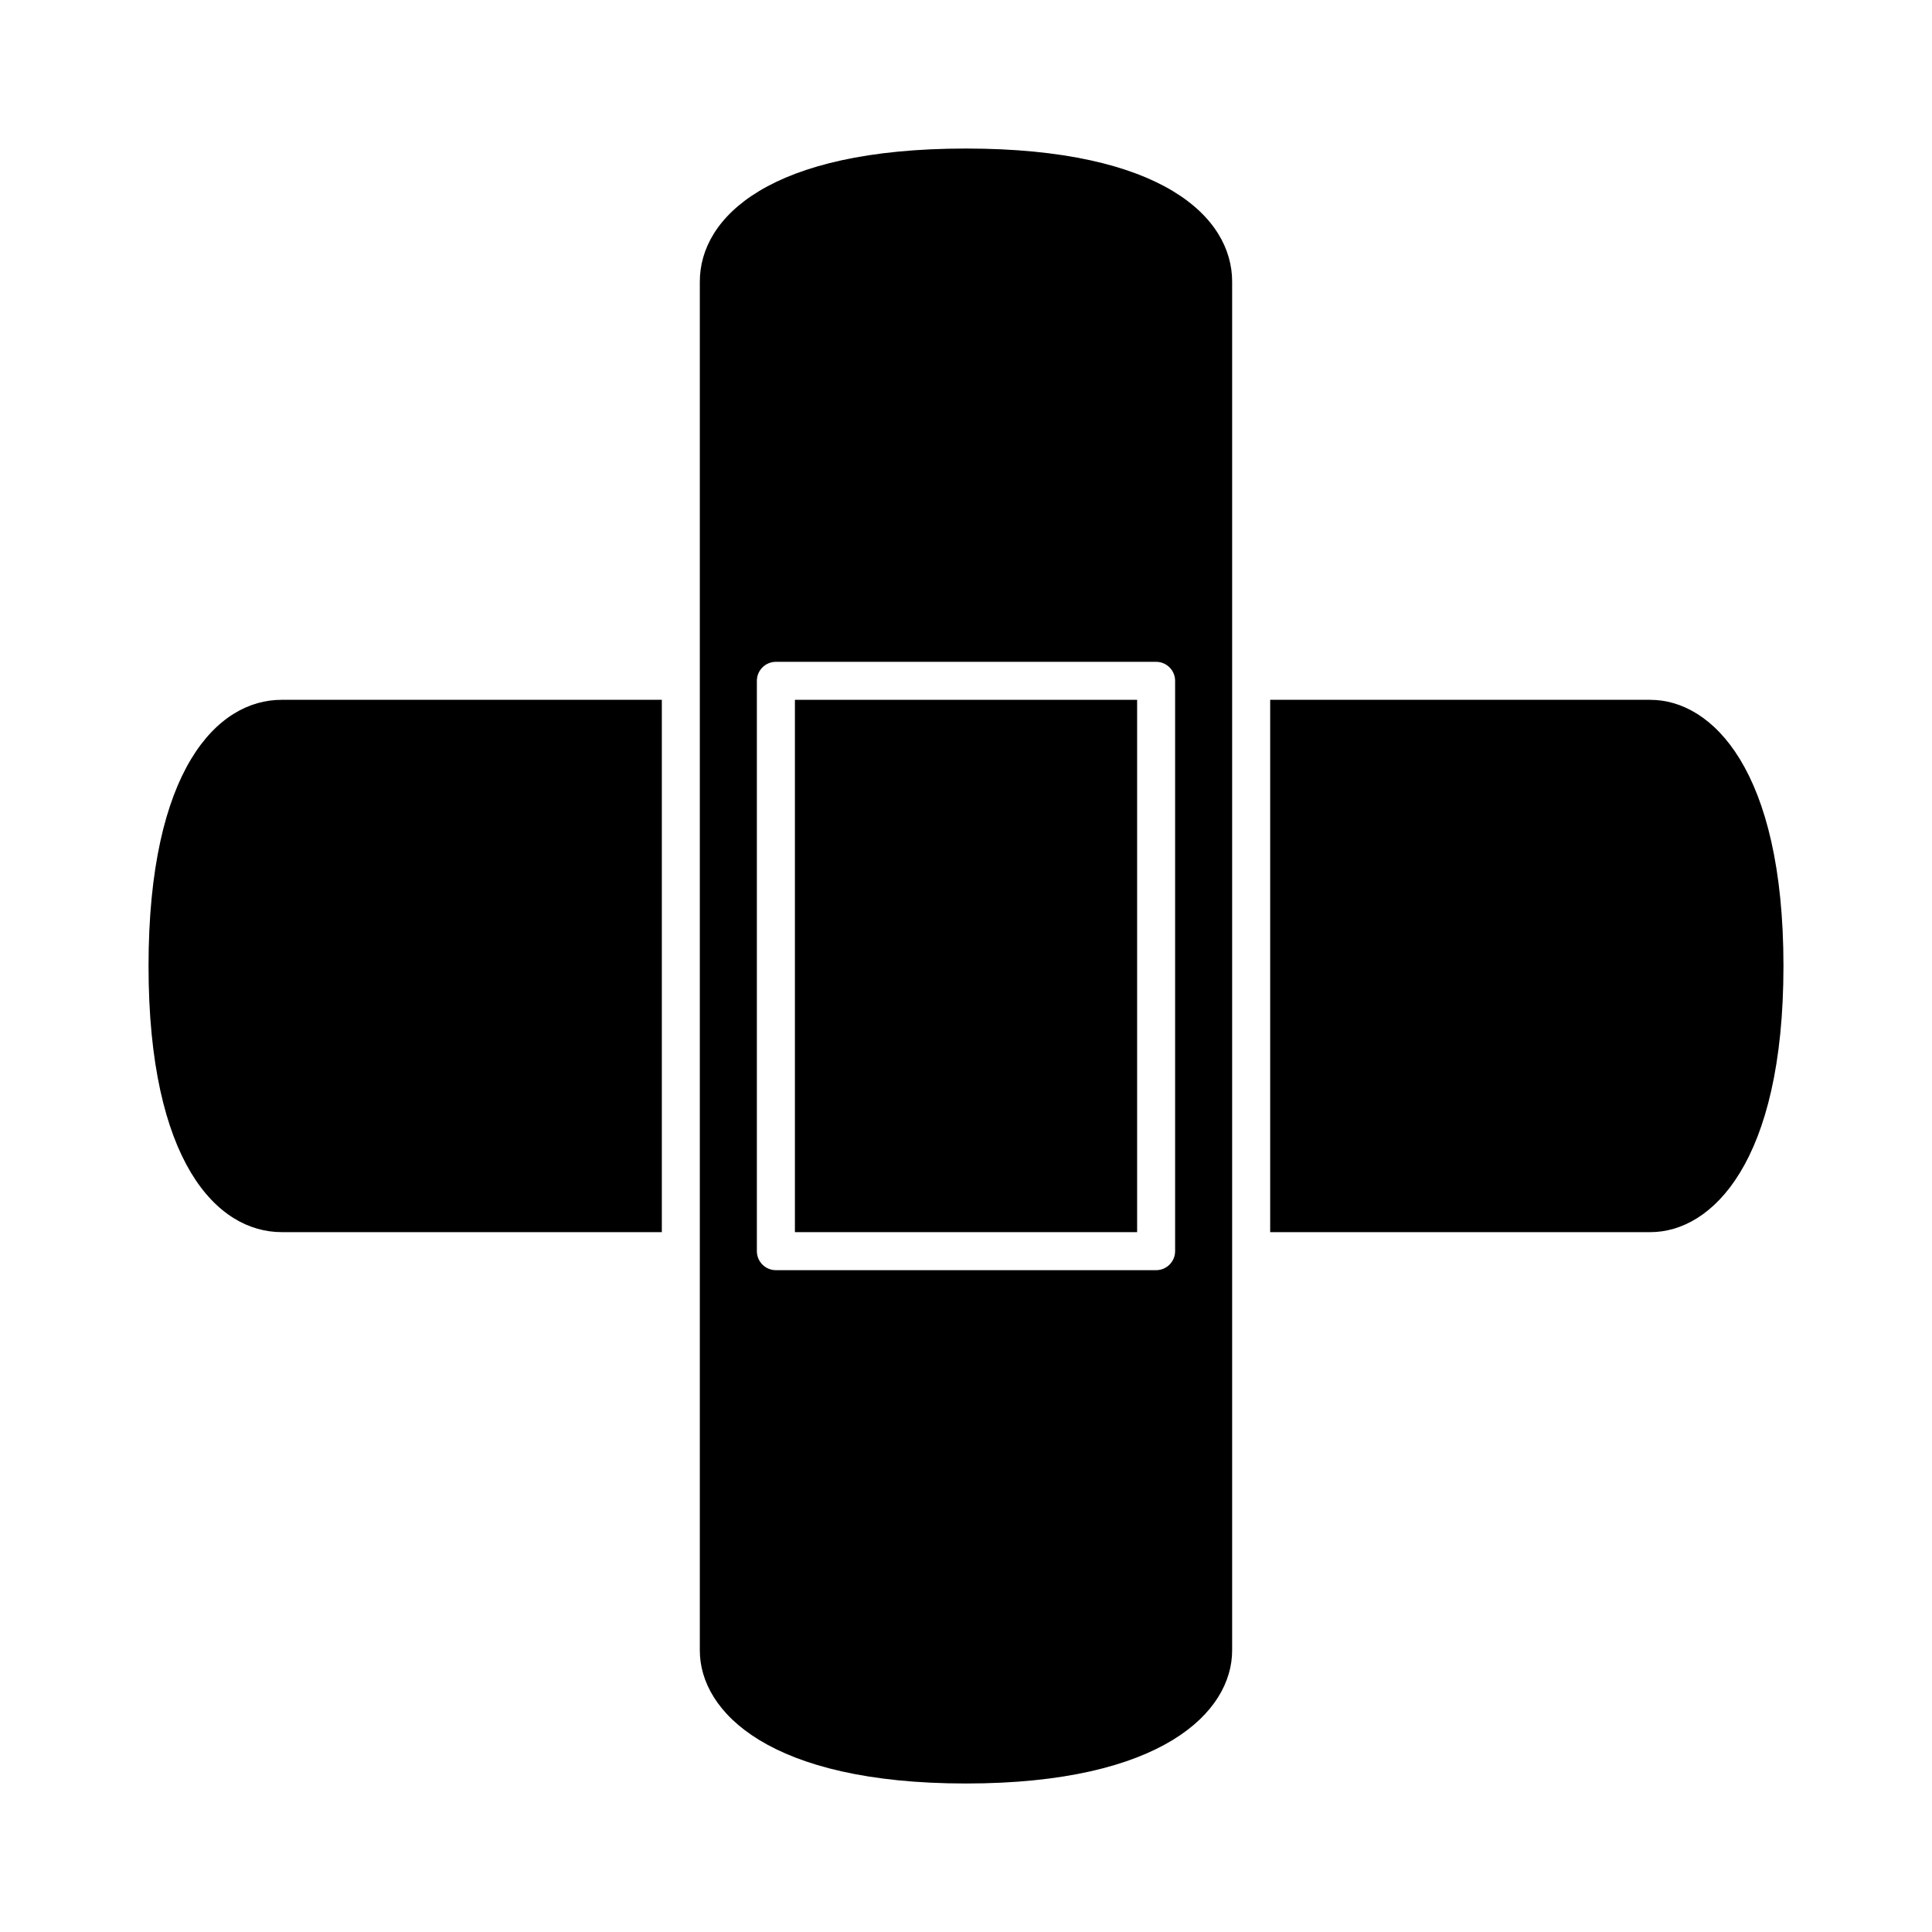 <?xml version="1.0" encoding="UTF-8"?>
<!-- Uploaded to: SVG Repo, www.svgrepo.com, Generator: SVG Repo Mixer Tools -->
<svg fill="#000000" width="800px" height="800px" version="1.1" viewBox="144 144 512 512" xmlns="http://www.w3.org/2000/svg">
 <g>
  <path d="m354.66 329.46h90.688v141.07h-90.688z"/>
  <path d="m581.37 329.46h-100.76v141.07h100.76c16.27 0 35.266-18.477 35.266-70.535 0-52.055-19-70.531-35.266-70.531z"/>
  <path d="m218.63 470.53h100.76v-141.07h-100.76c-17.051 0-35.266 18.531-35.266 70.535-0.004 52 18.215 70.531 35.266 70.531z"/>
  <path d="m470.53 475.57v-256.94c0-17.051-18.531-35.266-70.535-35.266s-70.535 18.219-70.535 35.266v362.75c0 16.27 18.477 35.266 70.535 35.266s70.535-19 70.535-35.266zm-15.113 0c0 2.785-2.254 5.039-5.039 5.039h-100.76c-2.781 0-5.039-2.254-5.039-5.039v-151.14c0-2.781 2.258-5.039 5.039-5.039h100.76c2.785 0 5.039 2.258 5.039 5.039z"/>
 </g>
</svg>